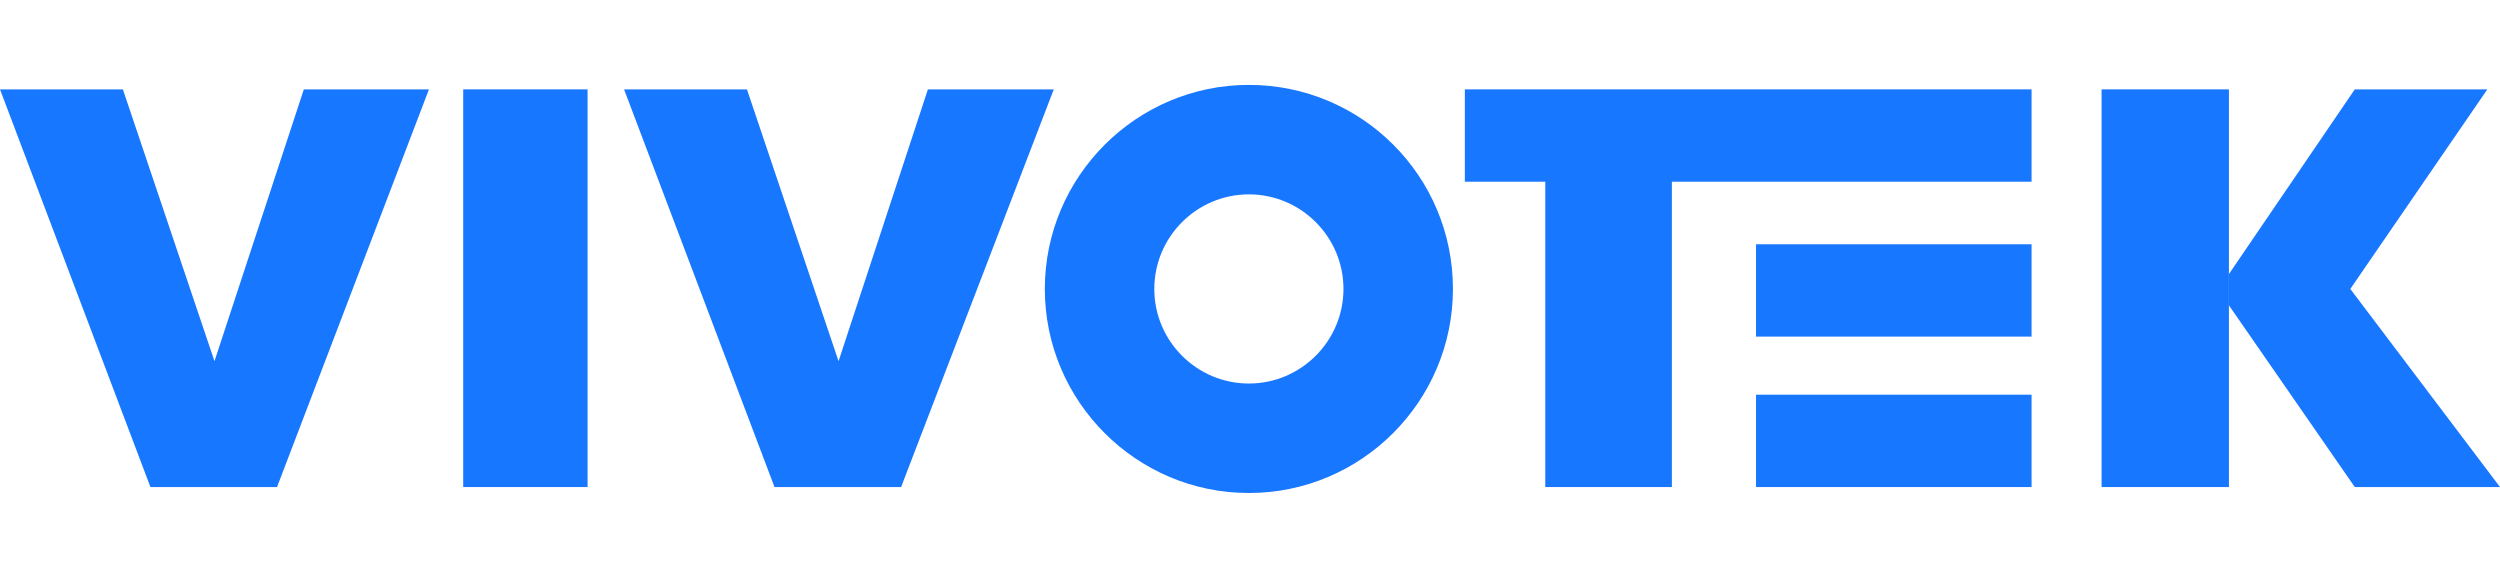 <?xml version="1.0" encoding="utf-8"?>
<!-- Generator: Adobe Illustrator 27.3.1, SVG Export Plug-In . SVG Version: 6.00 Build 0)  -->
<svg version="1.1" id="Capa_1" xmlns="http://www.w3.org/2000/svg" xmlns:xlink="http://www.w3.org/1999/xlink" x="0px" y="0px"
	 viewBox="0 0 335.7 77.5" style="enable-background:new 0 0 335.7 77.5;" xml:space="preserve">
<style type="text/css">
	.st0{fill:#1877FF;}
</style>
<g>
	<polygon class="st0" points="0,12 20.2,65.4 37.2,65.4 57.6,12 40.8,12 28.8,48.5 16.5,12 	"/>
	<polygon class="st0" points="83.8,12 104,65.4 121,65.4 141.5,12 124.6,12 112.6,48.5 100.3,12 	"/>
	<rect x="62.2" y="12" class="st0" width="16.7" height="53.4"/>
	<path class="st0" d="M167.7,11.4c-15.1,0-27.4,12.3-27.4,27.4c0,15.1,12.3,27.4,27.4,27.4c15.1,0,27.4-12.3,27.4-27.4
		C195.1,23.6,182.8,11.4,167.7,11.4z M167.7,51.5c-7,0-12.7-5.7-12.7-12.7c0-7,5.7-12.7,12.7-12.7s12.7,5.7,12.7,12.7
		C180.4,45.8,174.7,51.5,167.7,51.5z"/>
	<rect x="235.8" y="32.8" class="st0" width="37" height="12.4"/>
	<rect x="235.8" y="53" class="st0" width="37" height="12.4"/>
	<polygon class="st0" points="196.7,12 196.7,24.4 207.5,24.4 207.5,65.4 224.5,65.4 224.5,24.4 272.8,24.4 272.8,12 	"/>
	<rect x="282.2" y="12" class="st0" width="17.1" height="53.4"/>
	<polygon class="st0" points="316.2,12 299.3,36.8 299.3,41 316.2,65.4 335.7,65.4 315.6,38.8 334,12 	"/>
</g>
</svg>
